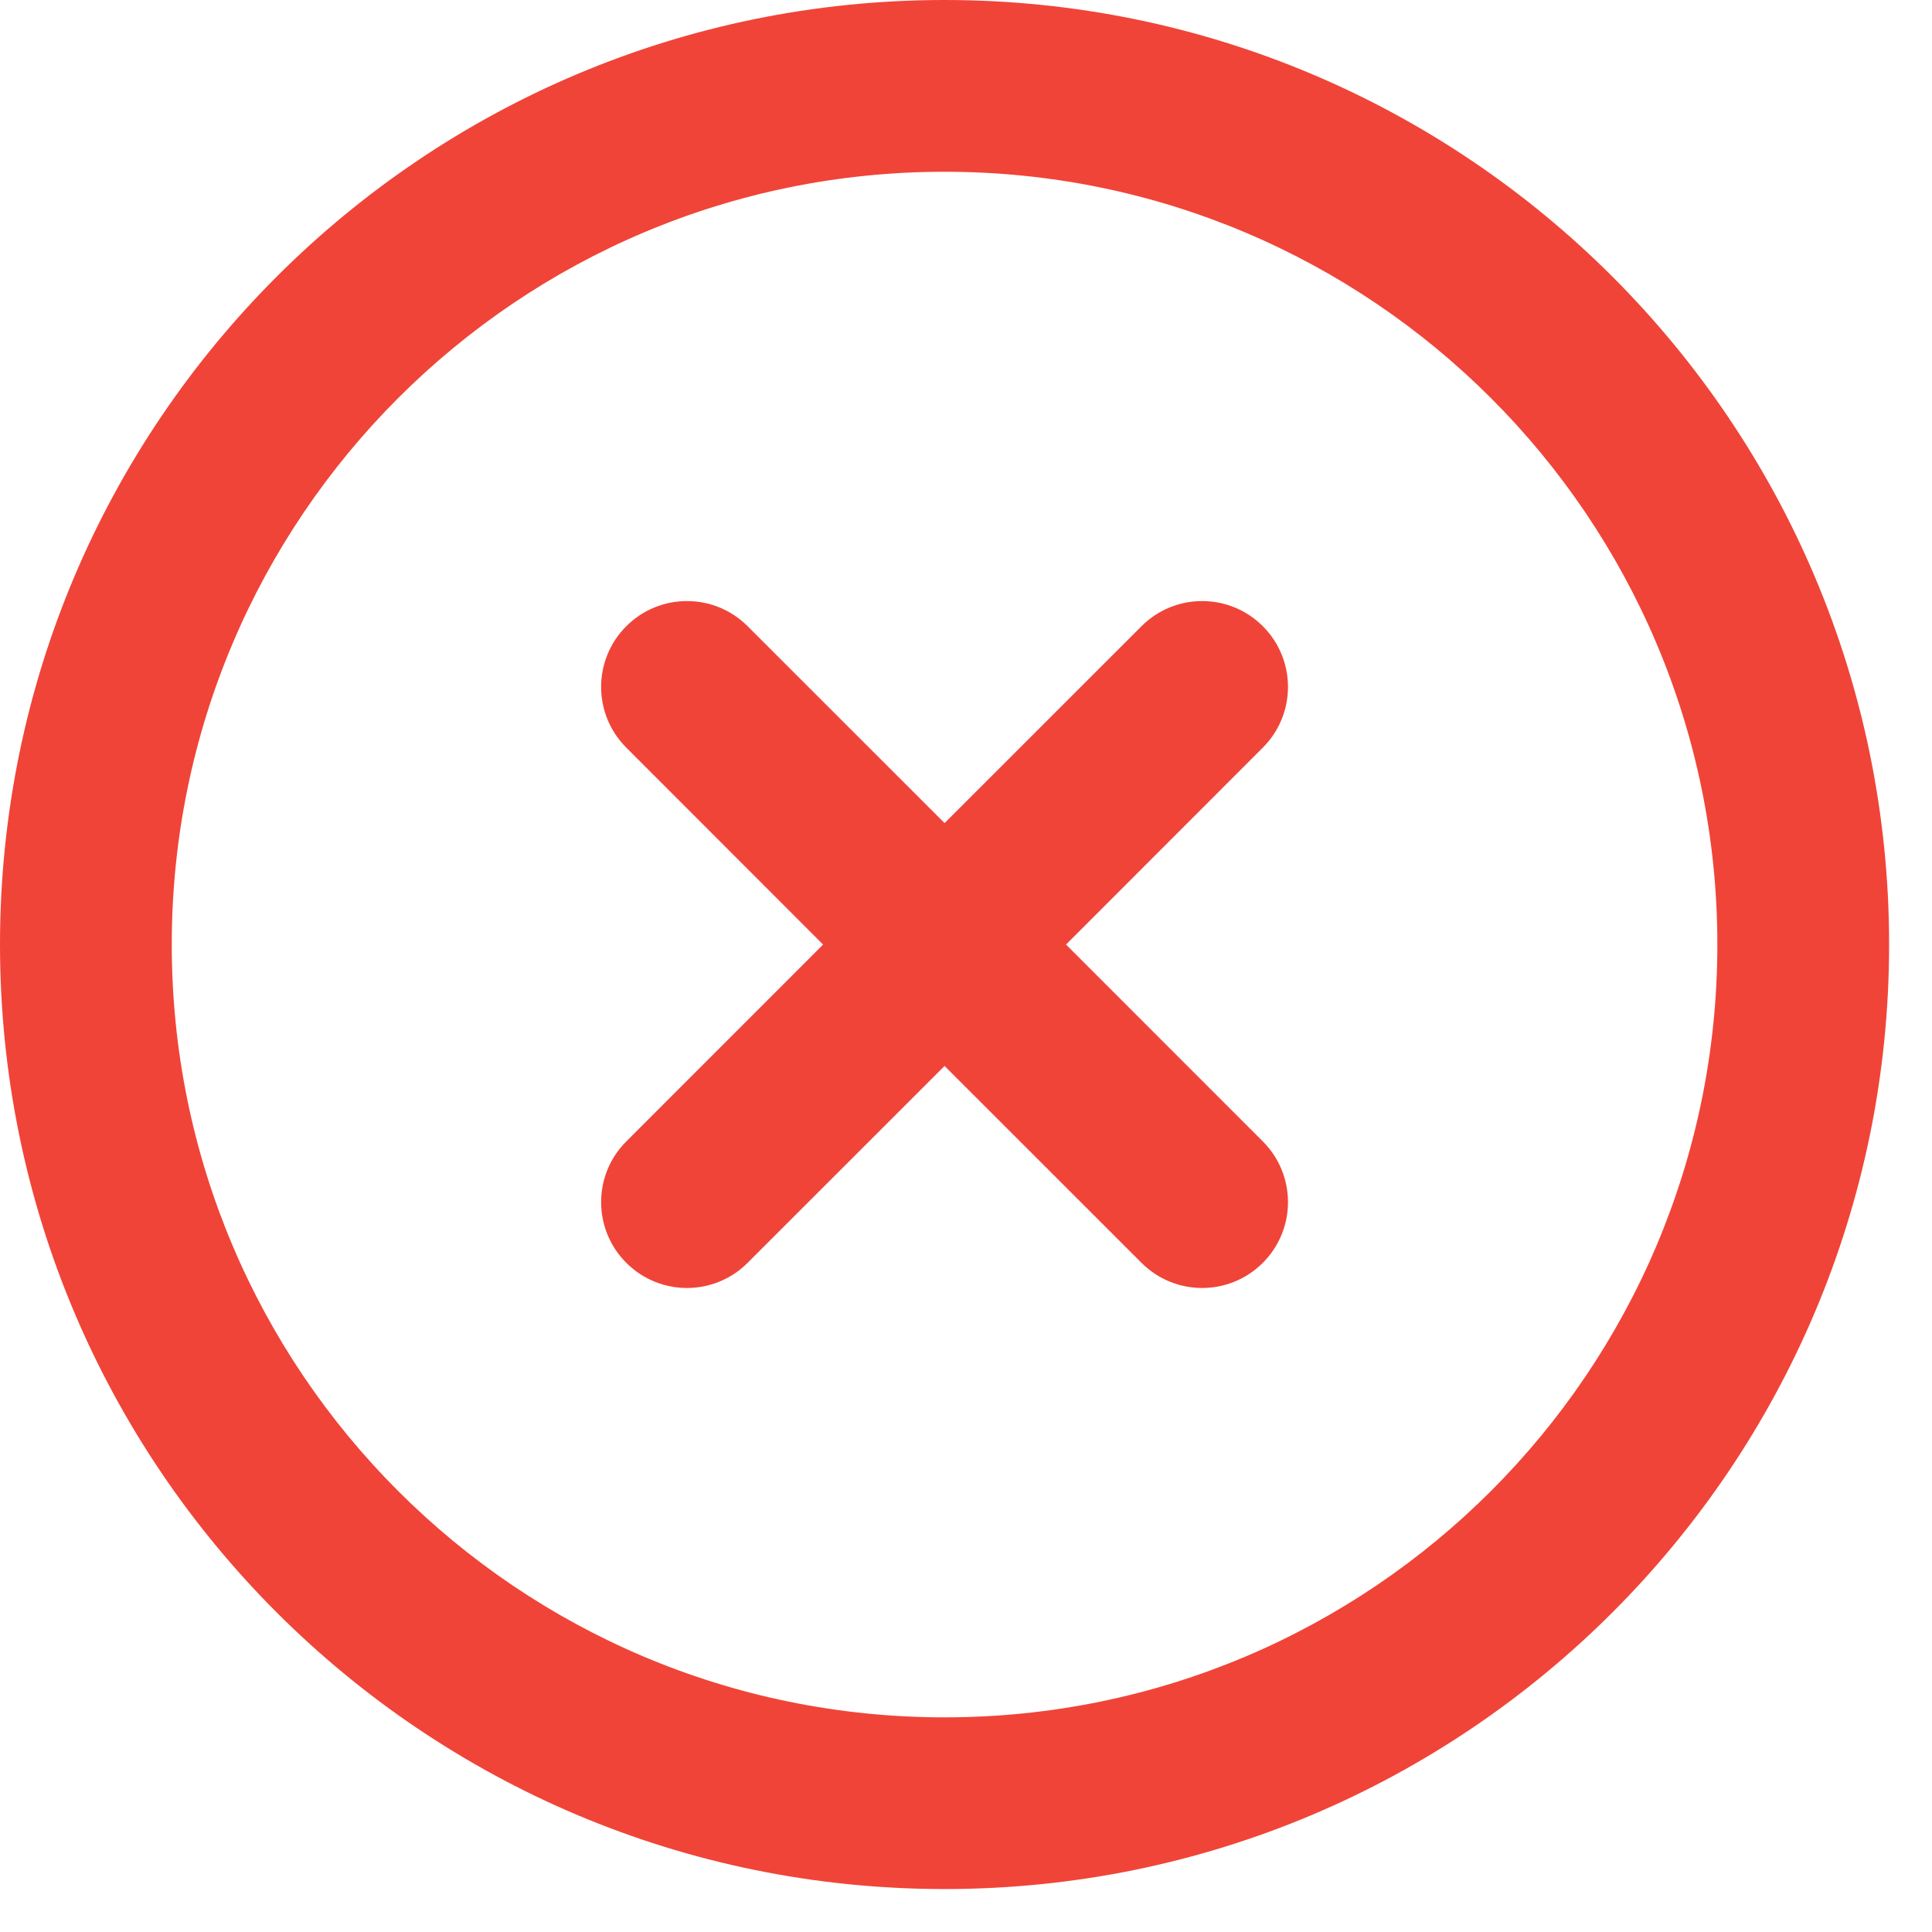 <?xml version="1.0" encoding="utf-8"?>
<svg xmlns="http://www.w3.org/2000/svg" fill="none" height="100%" overflow="visible" preserveAspectRatio="none" style="display: block;" viewBox="0 0 30 30" width="100%">
<path d="M14.667 0C22.767 0 29.334 6.567 29.334 14.667C29.334 22.767 22.767 29.333 14.667 29.333C6.567 29.333 0 22.767 0 14.667C0 6.567 6.567 2.41599e-07 14.667 0ZM14.667 2.667C8.04 2.667 2.667 8.04 2.667 14.667C2.667 21.294 8.04 26.667 14.667 26.667C21.294 26.667 26.667 21.294 26.667 14.667C26.667 8.04 21.294 2.667 14.667 2.667ZM17.725 9.724C18.245 9.203 19.089 9.203 19.609 9.724C20.13 10.244 20.13 11.089 19.609 11.609L16.553 14.667L19.609 17.724C20.13 18.244 20.13 19.089 19.609 19.609C19.089 20.13 18.245 20.13 17.725 19.609L14.667 16.552L11.609 19.609C11.089 20.13 10.245 20.13 9.725 19.609C9.204 19.089 9.204 18.244 9.725 17.724L12.781 14.667L9.725 11.609C9.204 11.089 9.204 10.244 9.725 9.724C10.245 9.203 11.089 9.203 11.609 9.724L14.667 12.781L17.725 9.724Z" fill="#F04438" id="Union"/>
</svg>